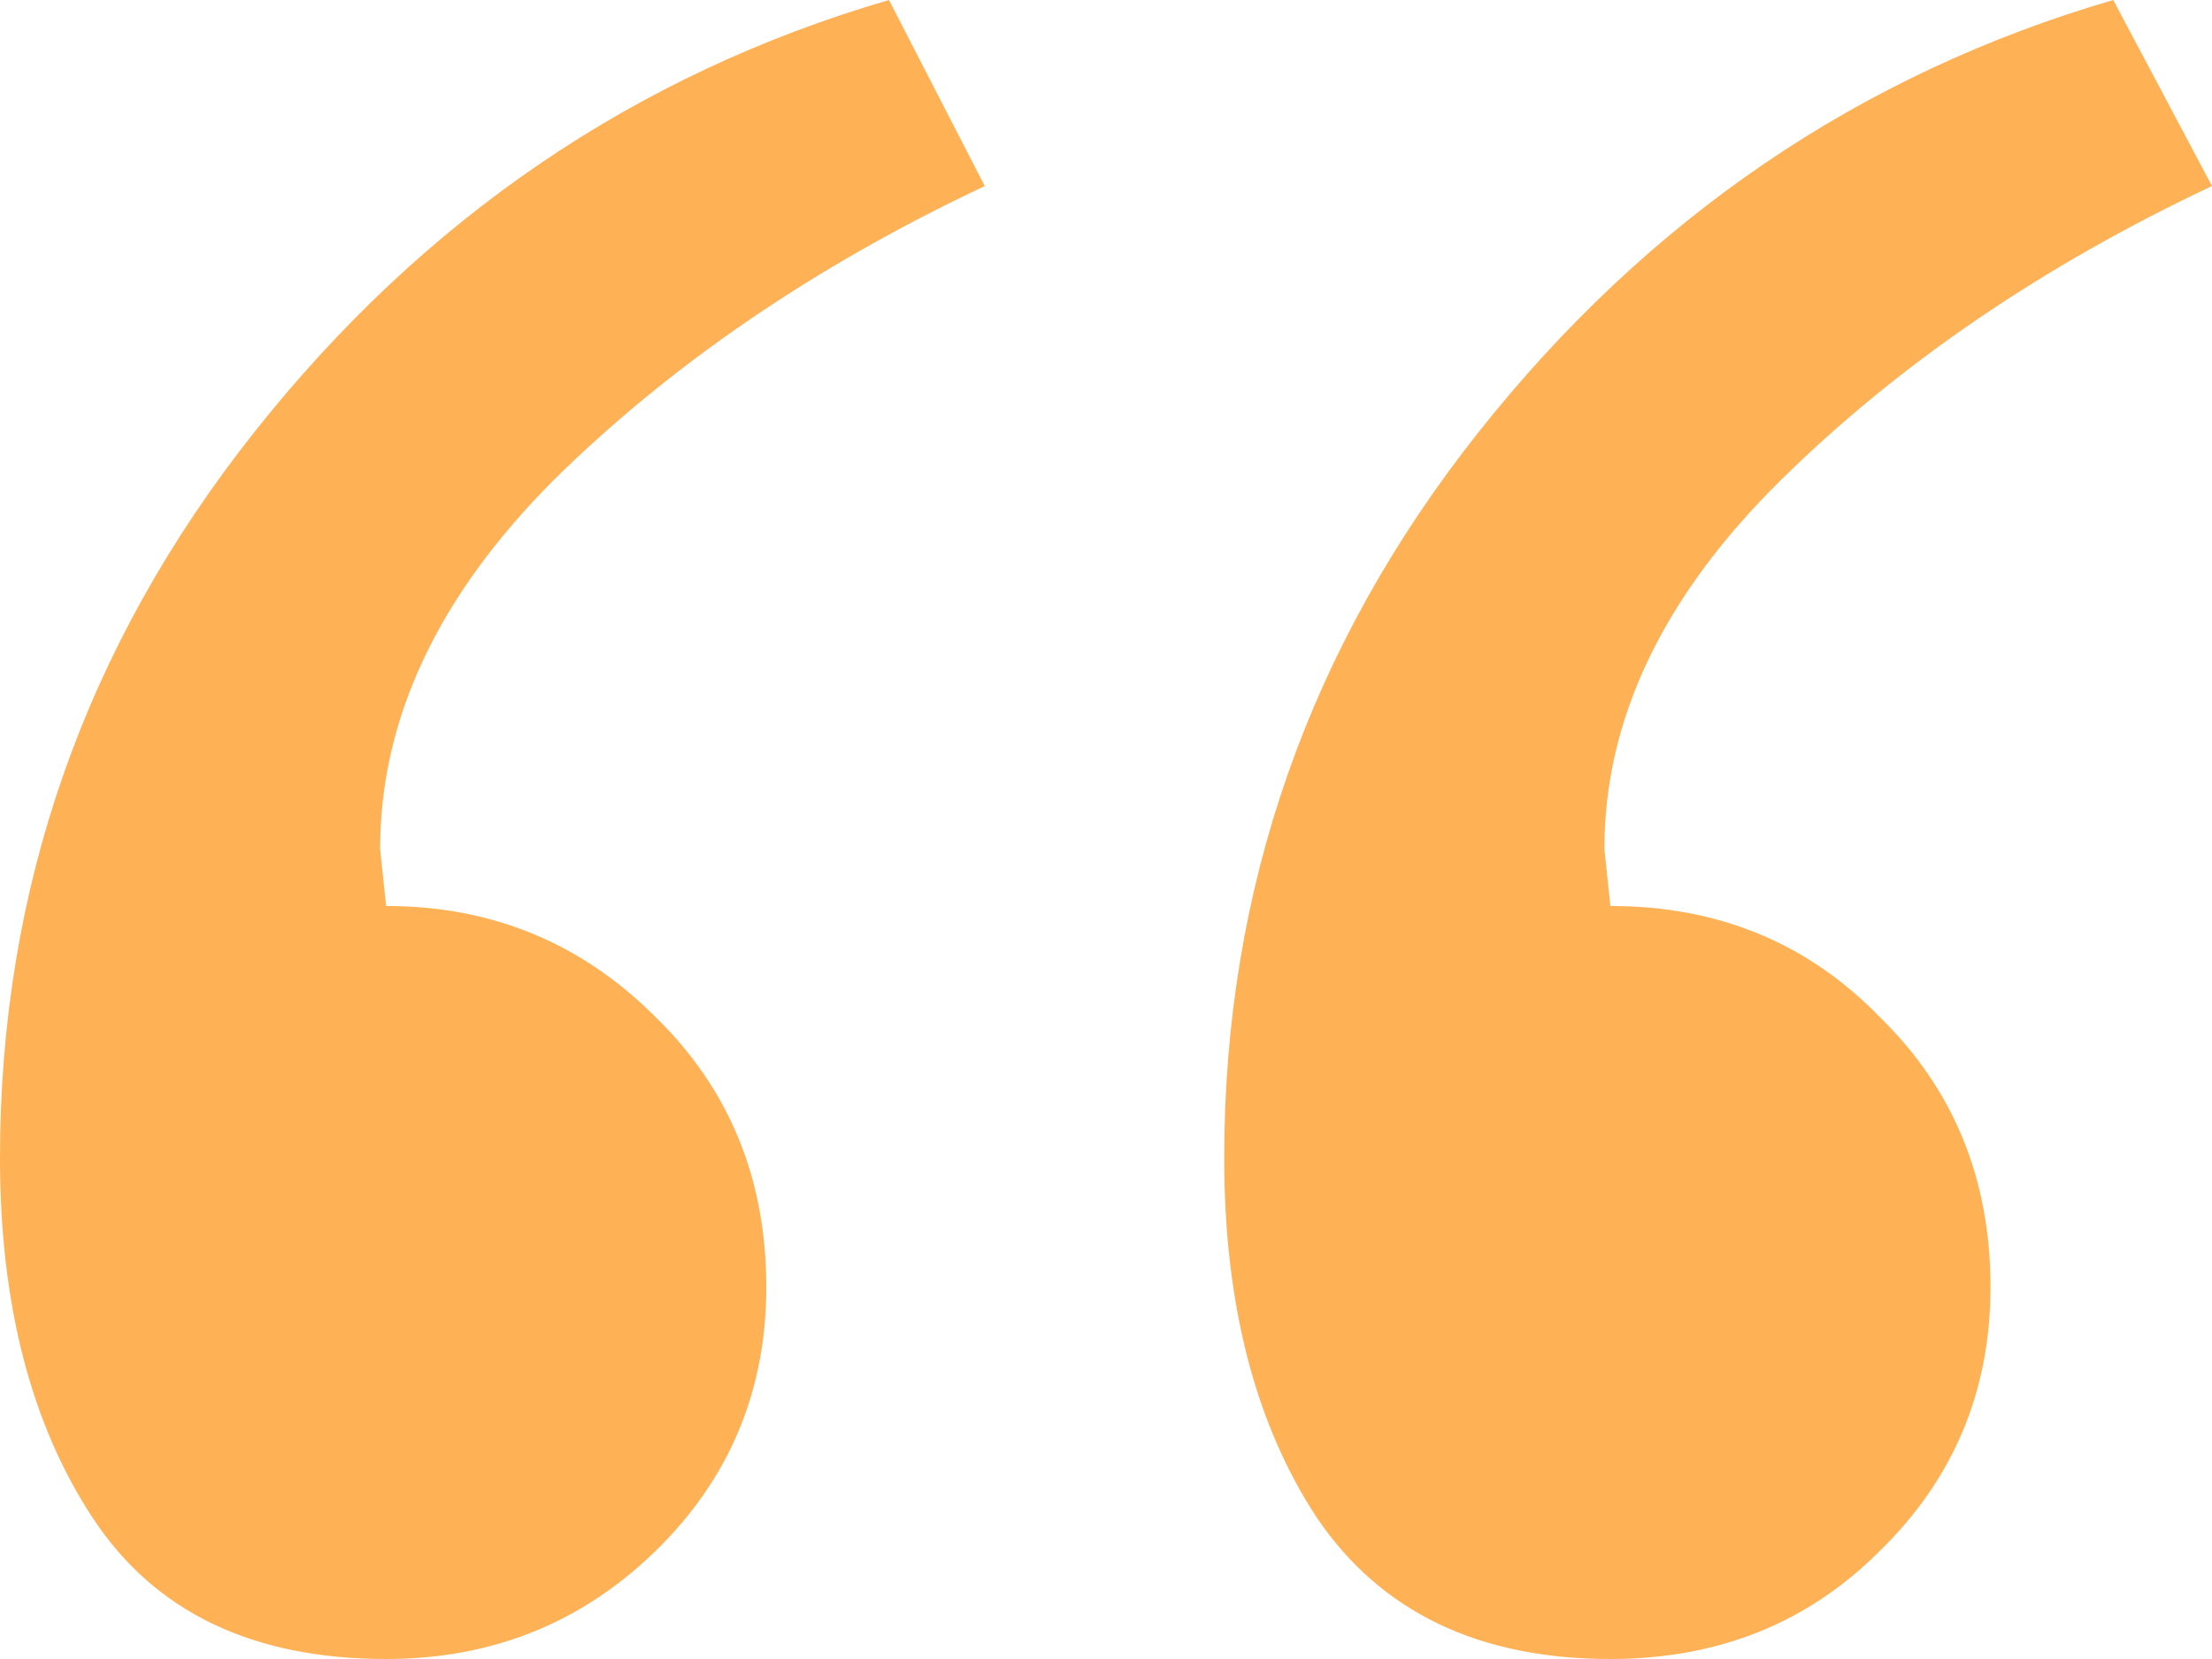<?xml version="1.0" encoding="UTF-8"?> <svg xmlns="http://www.w3.org/2000/svg" width="52" height="39" viewBox="0 0 52 39" fill="none"><path d="M18.014 30.255C18.014 32.7 17.146 34.769 15.41 36.461C13.674 38.154 11.563 39 9.077 39C5.934 39 3.636 37.895 2.181 35.685C0.727 33.476 0 30.655 0 27.222C0 20.875 1.994 15.186 5.981 10.155C9.968 5.125 14.941 1.74 20.898 0L23.15 4.373C19.163 6.253 15.785 8.557 13.018 11.284C10.297 14.011 8.936 16.902 8.936 19.958L9.077 21.298C11.563 21.298 13.674 22.168 15.41 23.908C17.146 25.6 18.014 27.716 18.014 30.255ZM46.793 30.255C46.793 32.7 45.925 34.769 44.189 36.461C42.501 38.154 40.39 39 37.857 39C34.761 39 32.462 37.895 30.961 35.685C29.506 33.476 28.779 30.655 28.779 27.222C28.779 20.875 30.773 15.186 34.761 10.155C38.748 5.125 43.72 1.74 49.678 0L52 4.373C48.013 6.253 44.635 8.557 41.867 11.284C39.1 14.011 37.716 16.902 37.716 19.958L37.857 21.298C40.39 21.298 42.501 22.168 44.189 23.908C45.925 25.6 46.793 27.716 46.793 30.255Z" fill="#FFB156"></path></svg> 
